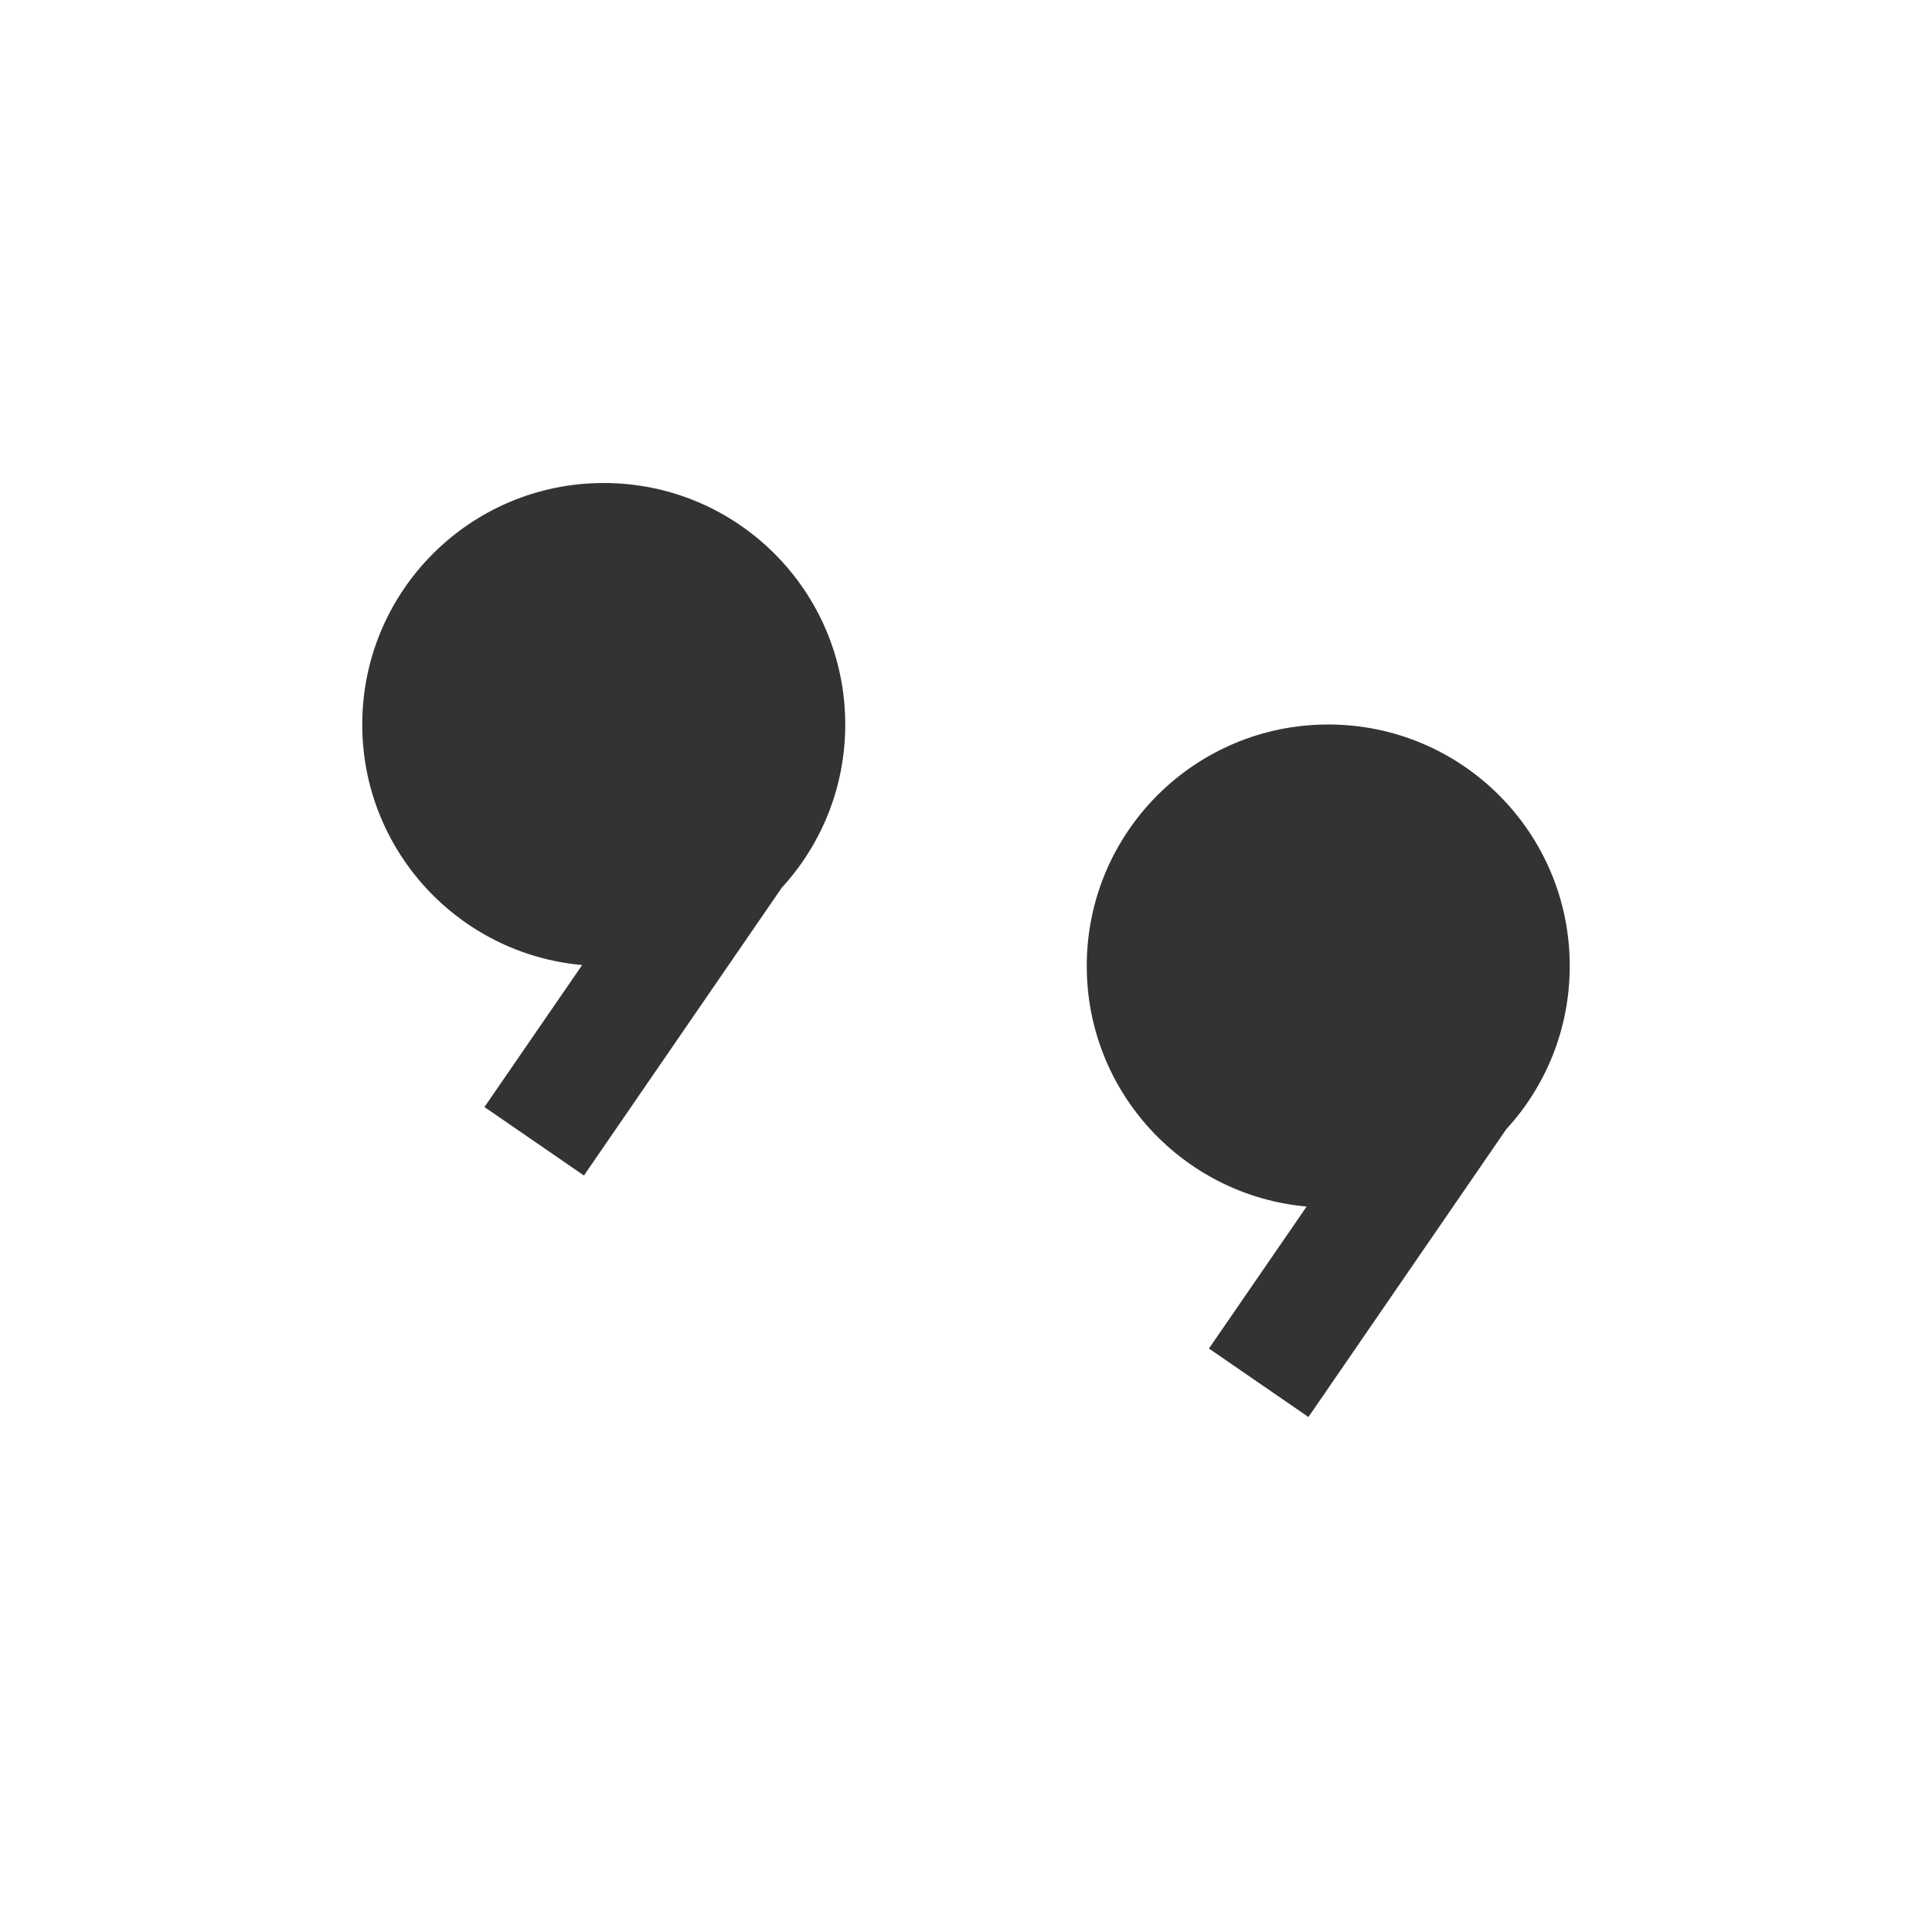 <svg width="16" height="16" viewBox="0 0 16 16" fill="none" xmlns="http://www.w3.org/2000/svg">
<path fill-rule="evenodd" clip-rule="evenodd" d="M12.474 9.352C12.801 8.996 13 8.521 13 8C13 6.895 12.105 6 11 6C9.895 6 9 6.895 9 8C9 9.044 9.8 9.901 10.821 9.992L10.012 11.168L10.836 11.735L12.474 9.352Z" fill="#333333"/>
<path fill-rule="evenodd" clip-rule="evenodd" d="M6.474 7.352C6.801 6.996 7 6.521 7 6C7 4.895 6.105 4 5 4C3.895 4 3 4.895 3 6C3 7.044 3.8 7.901 4.821 7.992L4.012 9.168L4.836 9.735L6.474 7.352Z" fill="#333333"/>
</svg>
